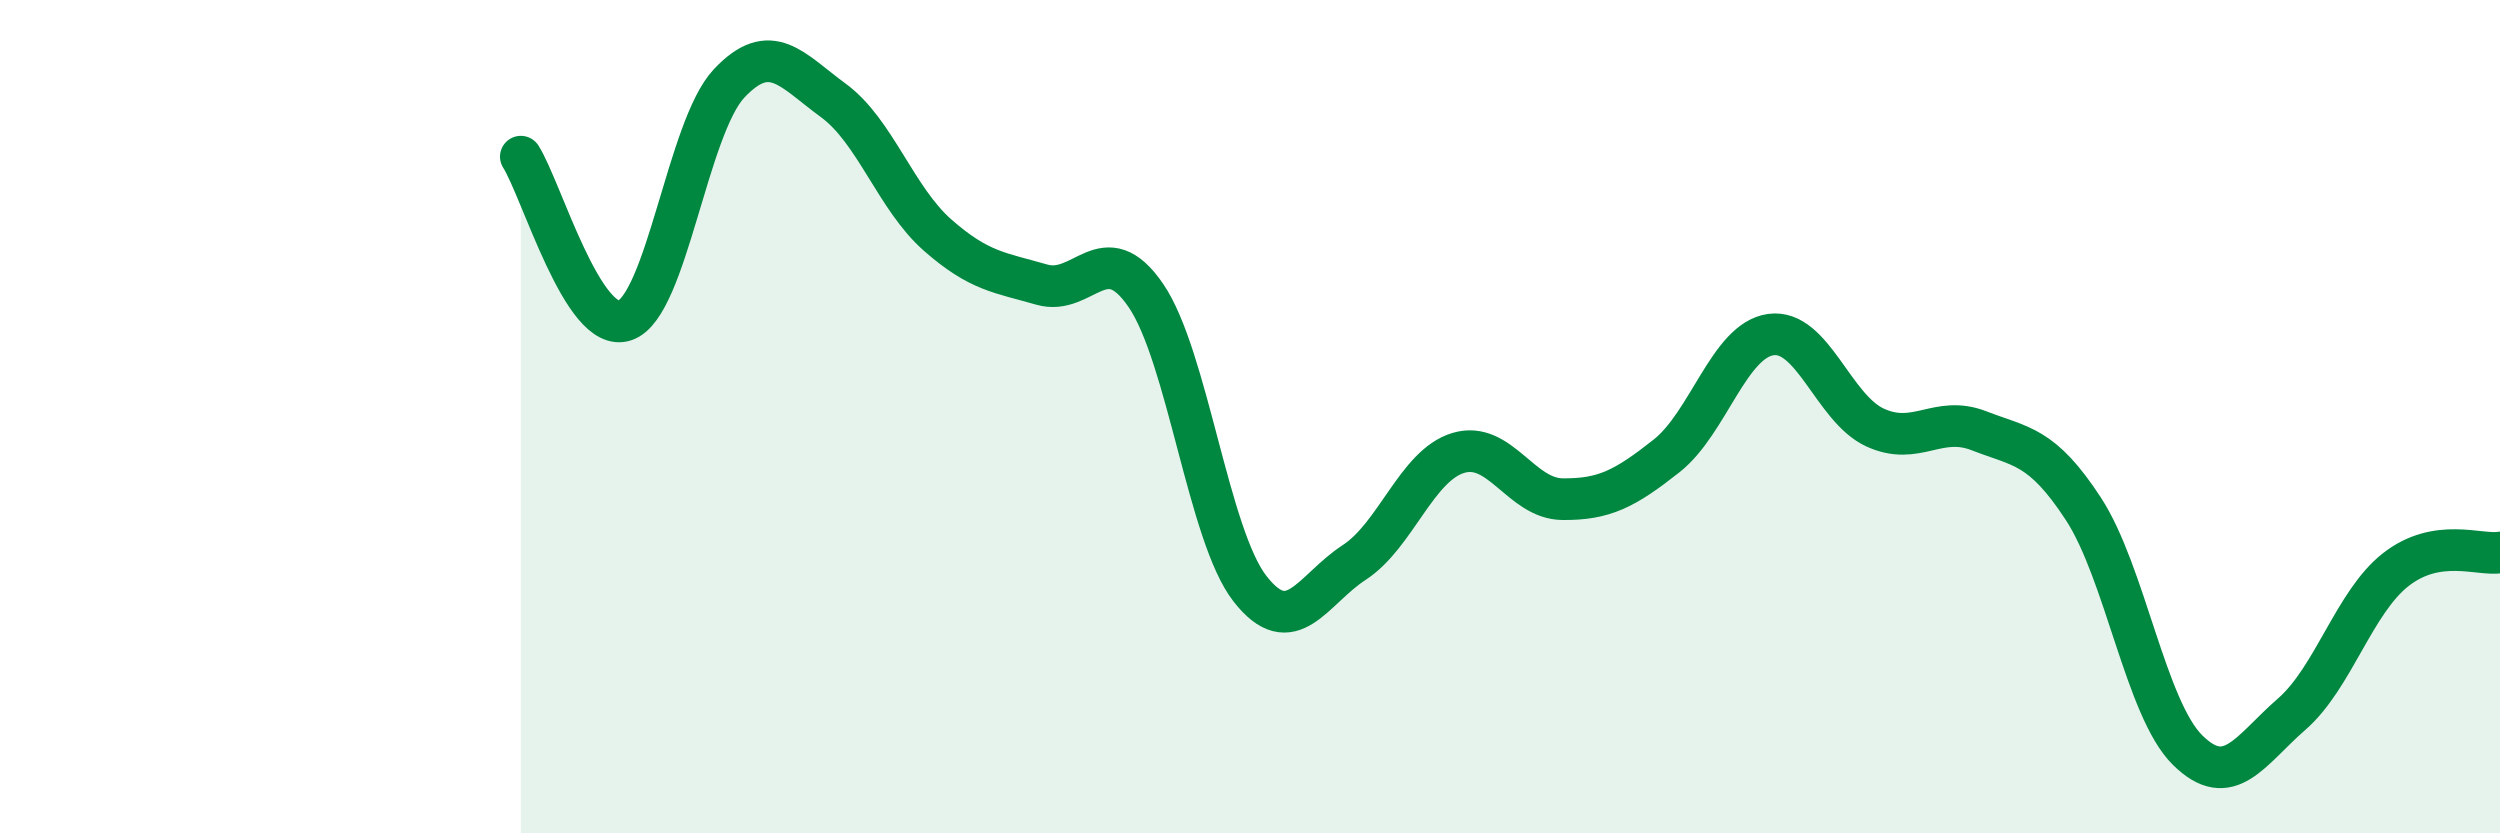 
    <svg width="60" height="20" viewBox="0 0 60 20" xmlns="http://www.w3.org/2000/svg">
      <path
        d="M 12.5,3.76 C 13,4.55 14,8.04 15,7.69 C 16,7.34 16.5,3.06 17.5,2 C 18.5,0.94 19,1.68 20,2.41 C 21,3.14 21.5,4.76 22.5,5.64 C 23.5,6.52 24,6.54 25,6.83 C 26,7.12 26.5,5.63 27.5,7.09 C 28.5,8.55 29,12.85 30,14.13 C 31,15.41 31.5,14.15 32.5,13.5 C 33.5,12.85 34,11.17 35,10.87 C 36,10.57 36.5,11.97 37.5,11.98 C 38.5,11.99 39,11.73 40,10.94 C 41,10.15 41.5,8.17 42.5,8.03 C 43.5,7.89 44,9.8 45,10.26 C 46,10.72 46.5,9.95 47.5,10.34 C 48.5,10.73 49,10.68 50,12.21 C 51,13.74 51.5,17.01 52.5,18 C 53.5,18.99 54,18.01 55,17.14 C 56,16.27 56.5,14.45 57.5,13.67 C 58.5,12.89 59.5,13.34 60,13.26L60 20L12.5 20Z"
        fill="#008740"
        opacity="0.1"
        stroke-linecap="round"
        stroke-linejoin="round"
      />
      <path
        d="M 12.5,3.76 C 13,4.55 14,8.04 15,7.69 C 16,7.34 16.5,3.06 17.5,2 C 18.5,0.94 19,1.68 20,2.41 C 21,3.14 21.5,4.76 22.5,5.64 C 23.5,6.52 24,6.54 25,6.83 C 26,7.12 26.5,5.63 27.5,7.09 C 28.5,8.55 29,12.85 30,14.13 C 31,15.41 31.5,14.15 32.5,13.5 C 33.5,12.85 34,11.17 35,10.87 C 36,10.57 36.5,11.97 37.5,11.98 C 38.5,11.99 39,11.73 40,10.94 C 41,10.15 41.5,8.17 42.5,8.03 C 43.5,7.89 44,9.8 45,10.26 C 46,10.72 46.5,9.95 47.5,10.34 C 48.5,10.73 49,10.68 50,12.21 C 51,13.74 51.5,17.01 52.5,18 C 53.5,18.99 54,18.01 55,17.14 C 56,16.27 56.5,14.45 57.5,13.67 C 58.5,12.89 59.5,13.34 60,13.26"
        stroke="#008740"
        stroke-width="1"
        fill="none"
        stroke-linecap="round"
        stroke-linejoin="round"
      />
    </svg>
  